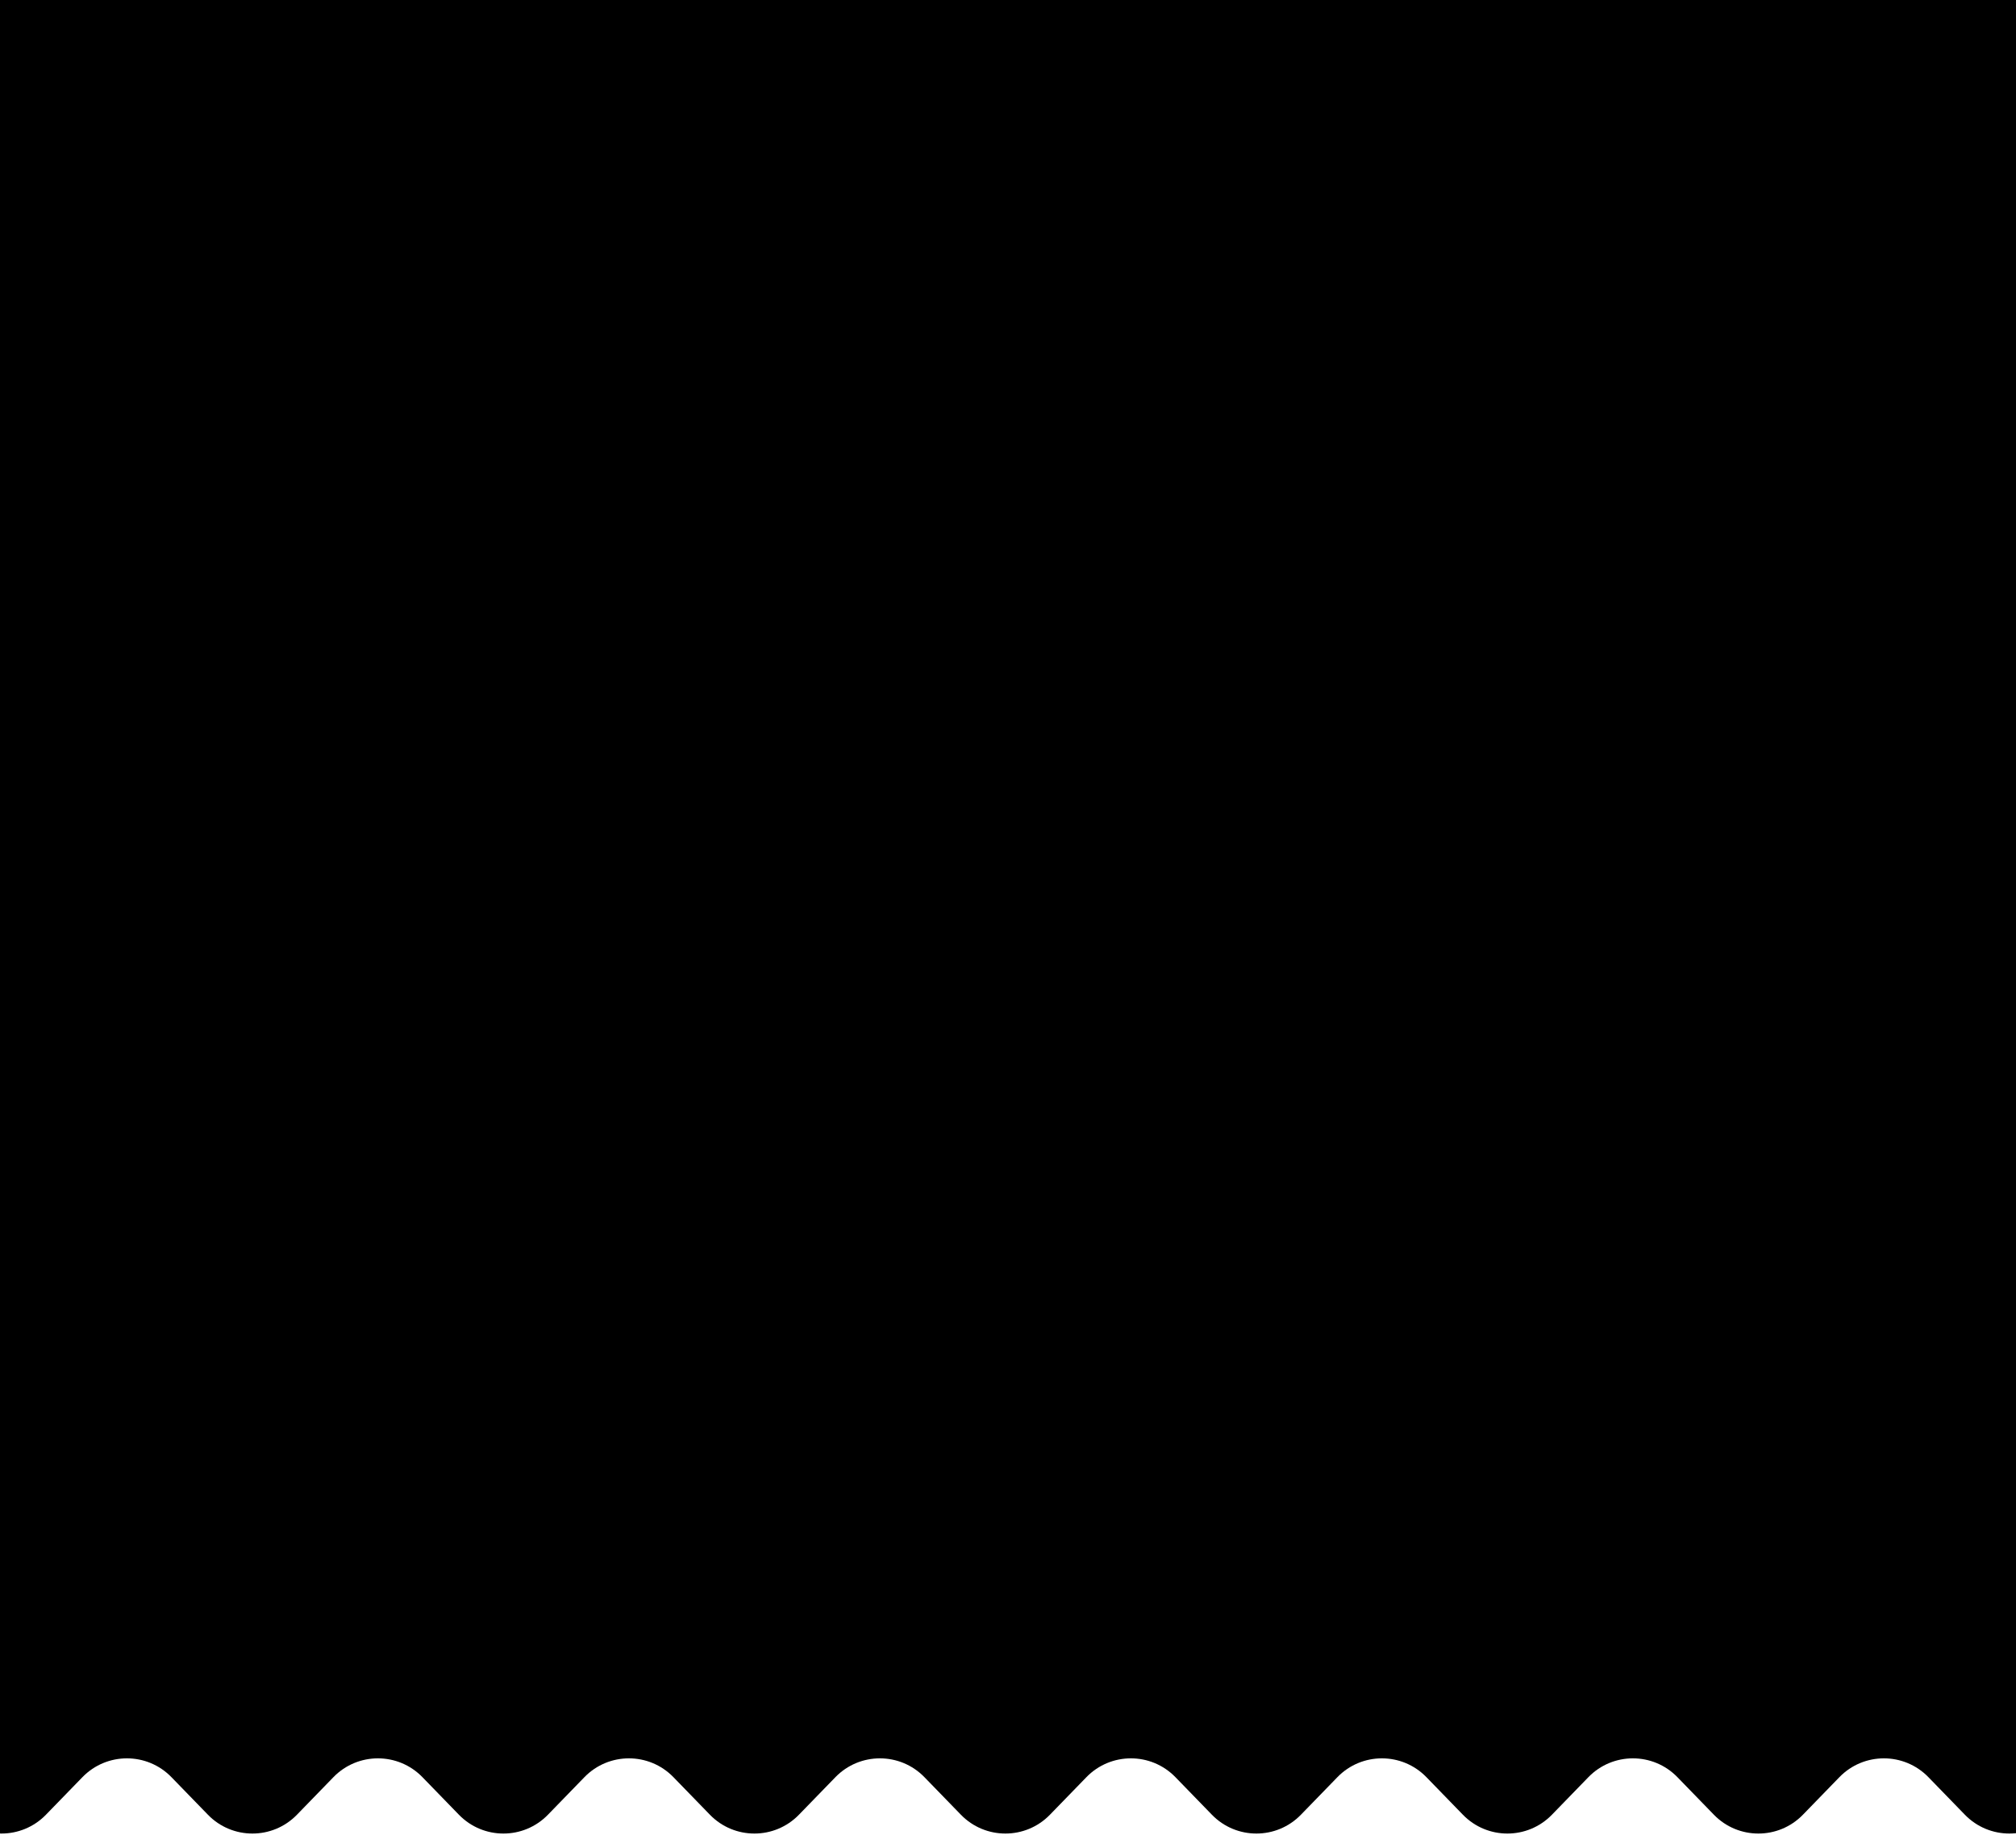 <svg width="390" height="355" viewBox="0 0 390 355" fill="none" xmlns="http://www.w3.org/2000/svg">
<rect width="390" height="320" fill="black"/>
<path d="M-8.331 351.135L-20.609 338.492C-22.784 336.253 -24 333.254 -24 330.132V322C-24 315.373 -18.627 310 -12 310H401C407.627 310 413 315.373 413 322V330.132C413 333.254 411.784 336.253 409.609 338.492L397.331 351.135C392.618 355.988 384.827 355.988 380.113 351.135L373.053 343.865C368.34 339.012 360.549 339.012 355.836 343.865L348.775 351.135C344.062 355.988 336.271 355.988 331.558 351.135L324.498 343.865C319.785 339.012 311.993 339.012 307.28 343.865L300.22 351.135C295.507 355.988 287.715 355.988 283.002 351.135L275.942 343.865C271.229 339.012 263.438 339.012 258.725 343.865L251.664 351.135C246.951 355.988 239.16 355.988 234.447 351.135L227.387 343.865C222.673 339.012 214.882 339.012 210.169 343.865L203.109 351.135C198.396 355.988 190.604 355.988 185.891 351.135L178.831 343.865C174.118 339.012 166.327 339.012 161.614 343.865L154.553 351.135C149.84 355.988 142.049 355.988 137.336 351.135L130.275 343.865C125.562 339.012 117.771 339.012 113.058 343.865L105.998 351.135C101.285 355.988 93.493 355.988 88.78 351.135L81.72 343.865C77.007 339.012 69.216 339.012 64.502 343.865L57.442 351.135C52.729 355.988 44.938 355.988 40.225 351.135L33.164 343.865C28.451 339.012 20.66 339.012 15.947 343.865L8.886 351.135C4.173 355.988 -3.618 355.988 -8.331 351.135Z" fill="black"/>
</svg>
